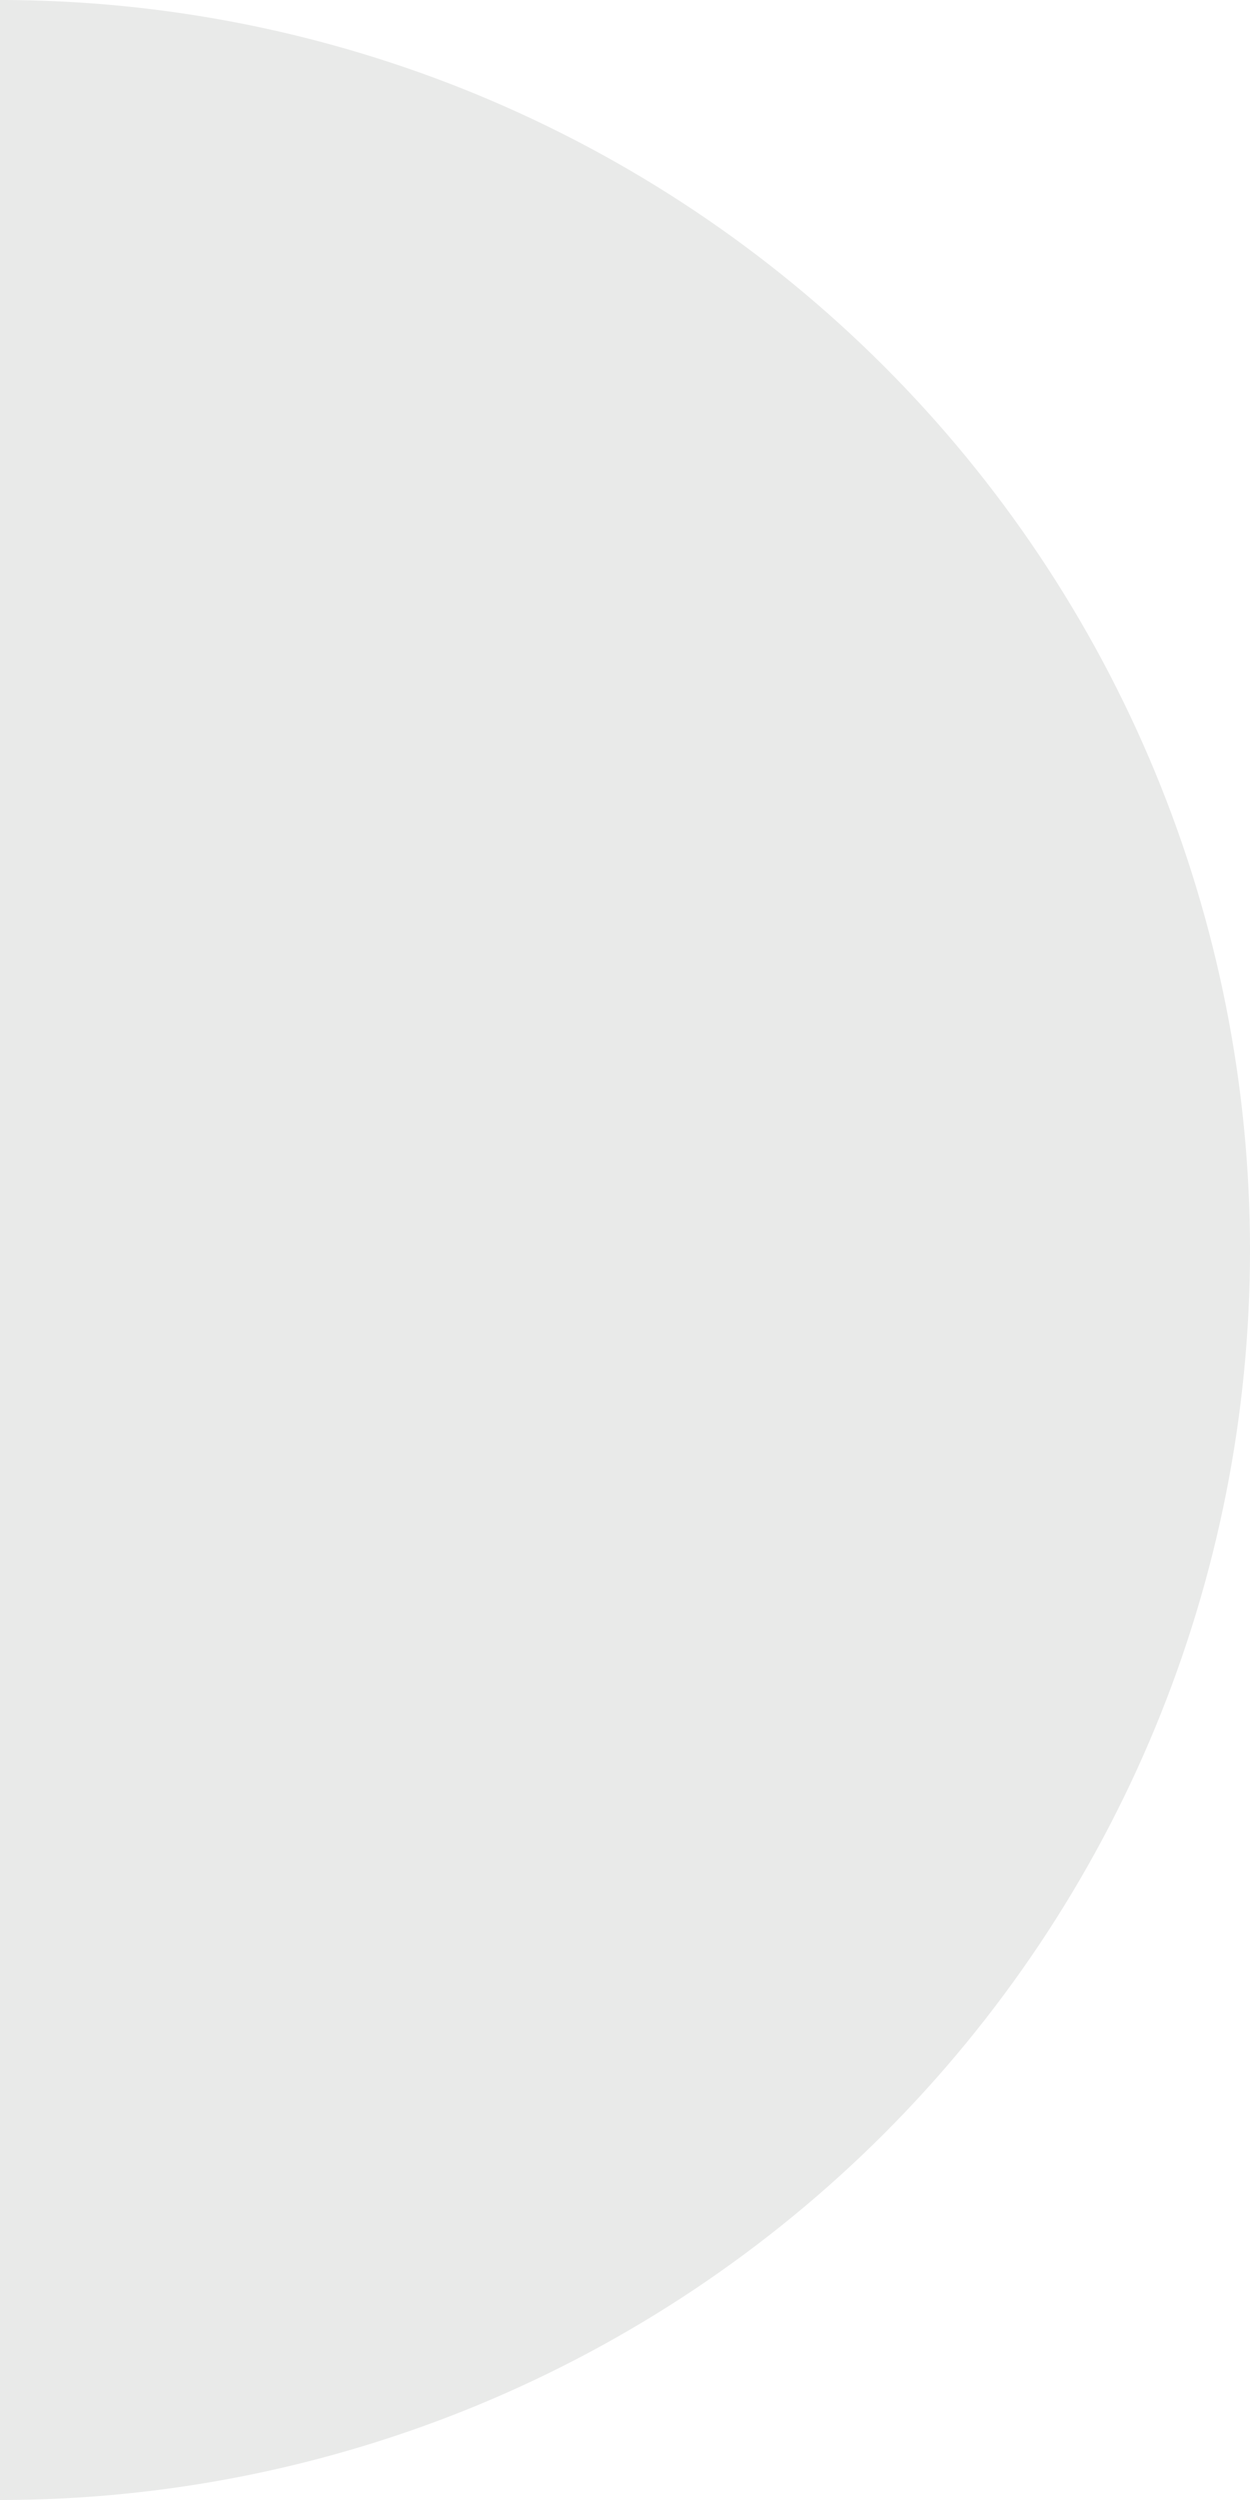 <svg width="20" height="40" viewBox="0 0 20 40" fill="none" xmlns="http://www.w3.org/2000/svg">
<path d="M4.62963e-07 0C2.626 -1.14805e-07 5.227 0.517 7.654 1.522C10.08 2.528 12.285 4.001 14.142 5.858C15.999 7.715 17.473 9.92 18.478 12.346C19.483 14.773 20 17.374 20 20C20 22.626 19.483 25.227 18.478 27.654C17.473 30.08 15.999 32.285 14.142 34.142C12.285 35.999 10.08 37.472 7.654 38.478C5.227 39.483 2.626 40 0 40L1.33719e-06 20L4.62963e-07 0Z" fill="#E9EAE9"/>
</svg>
